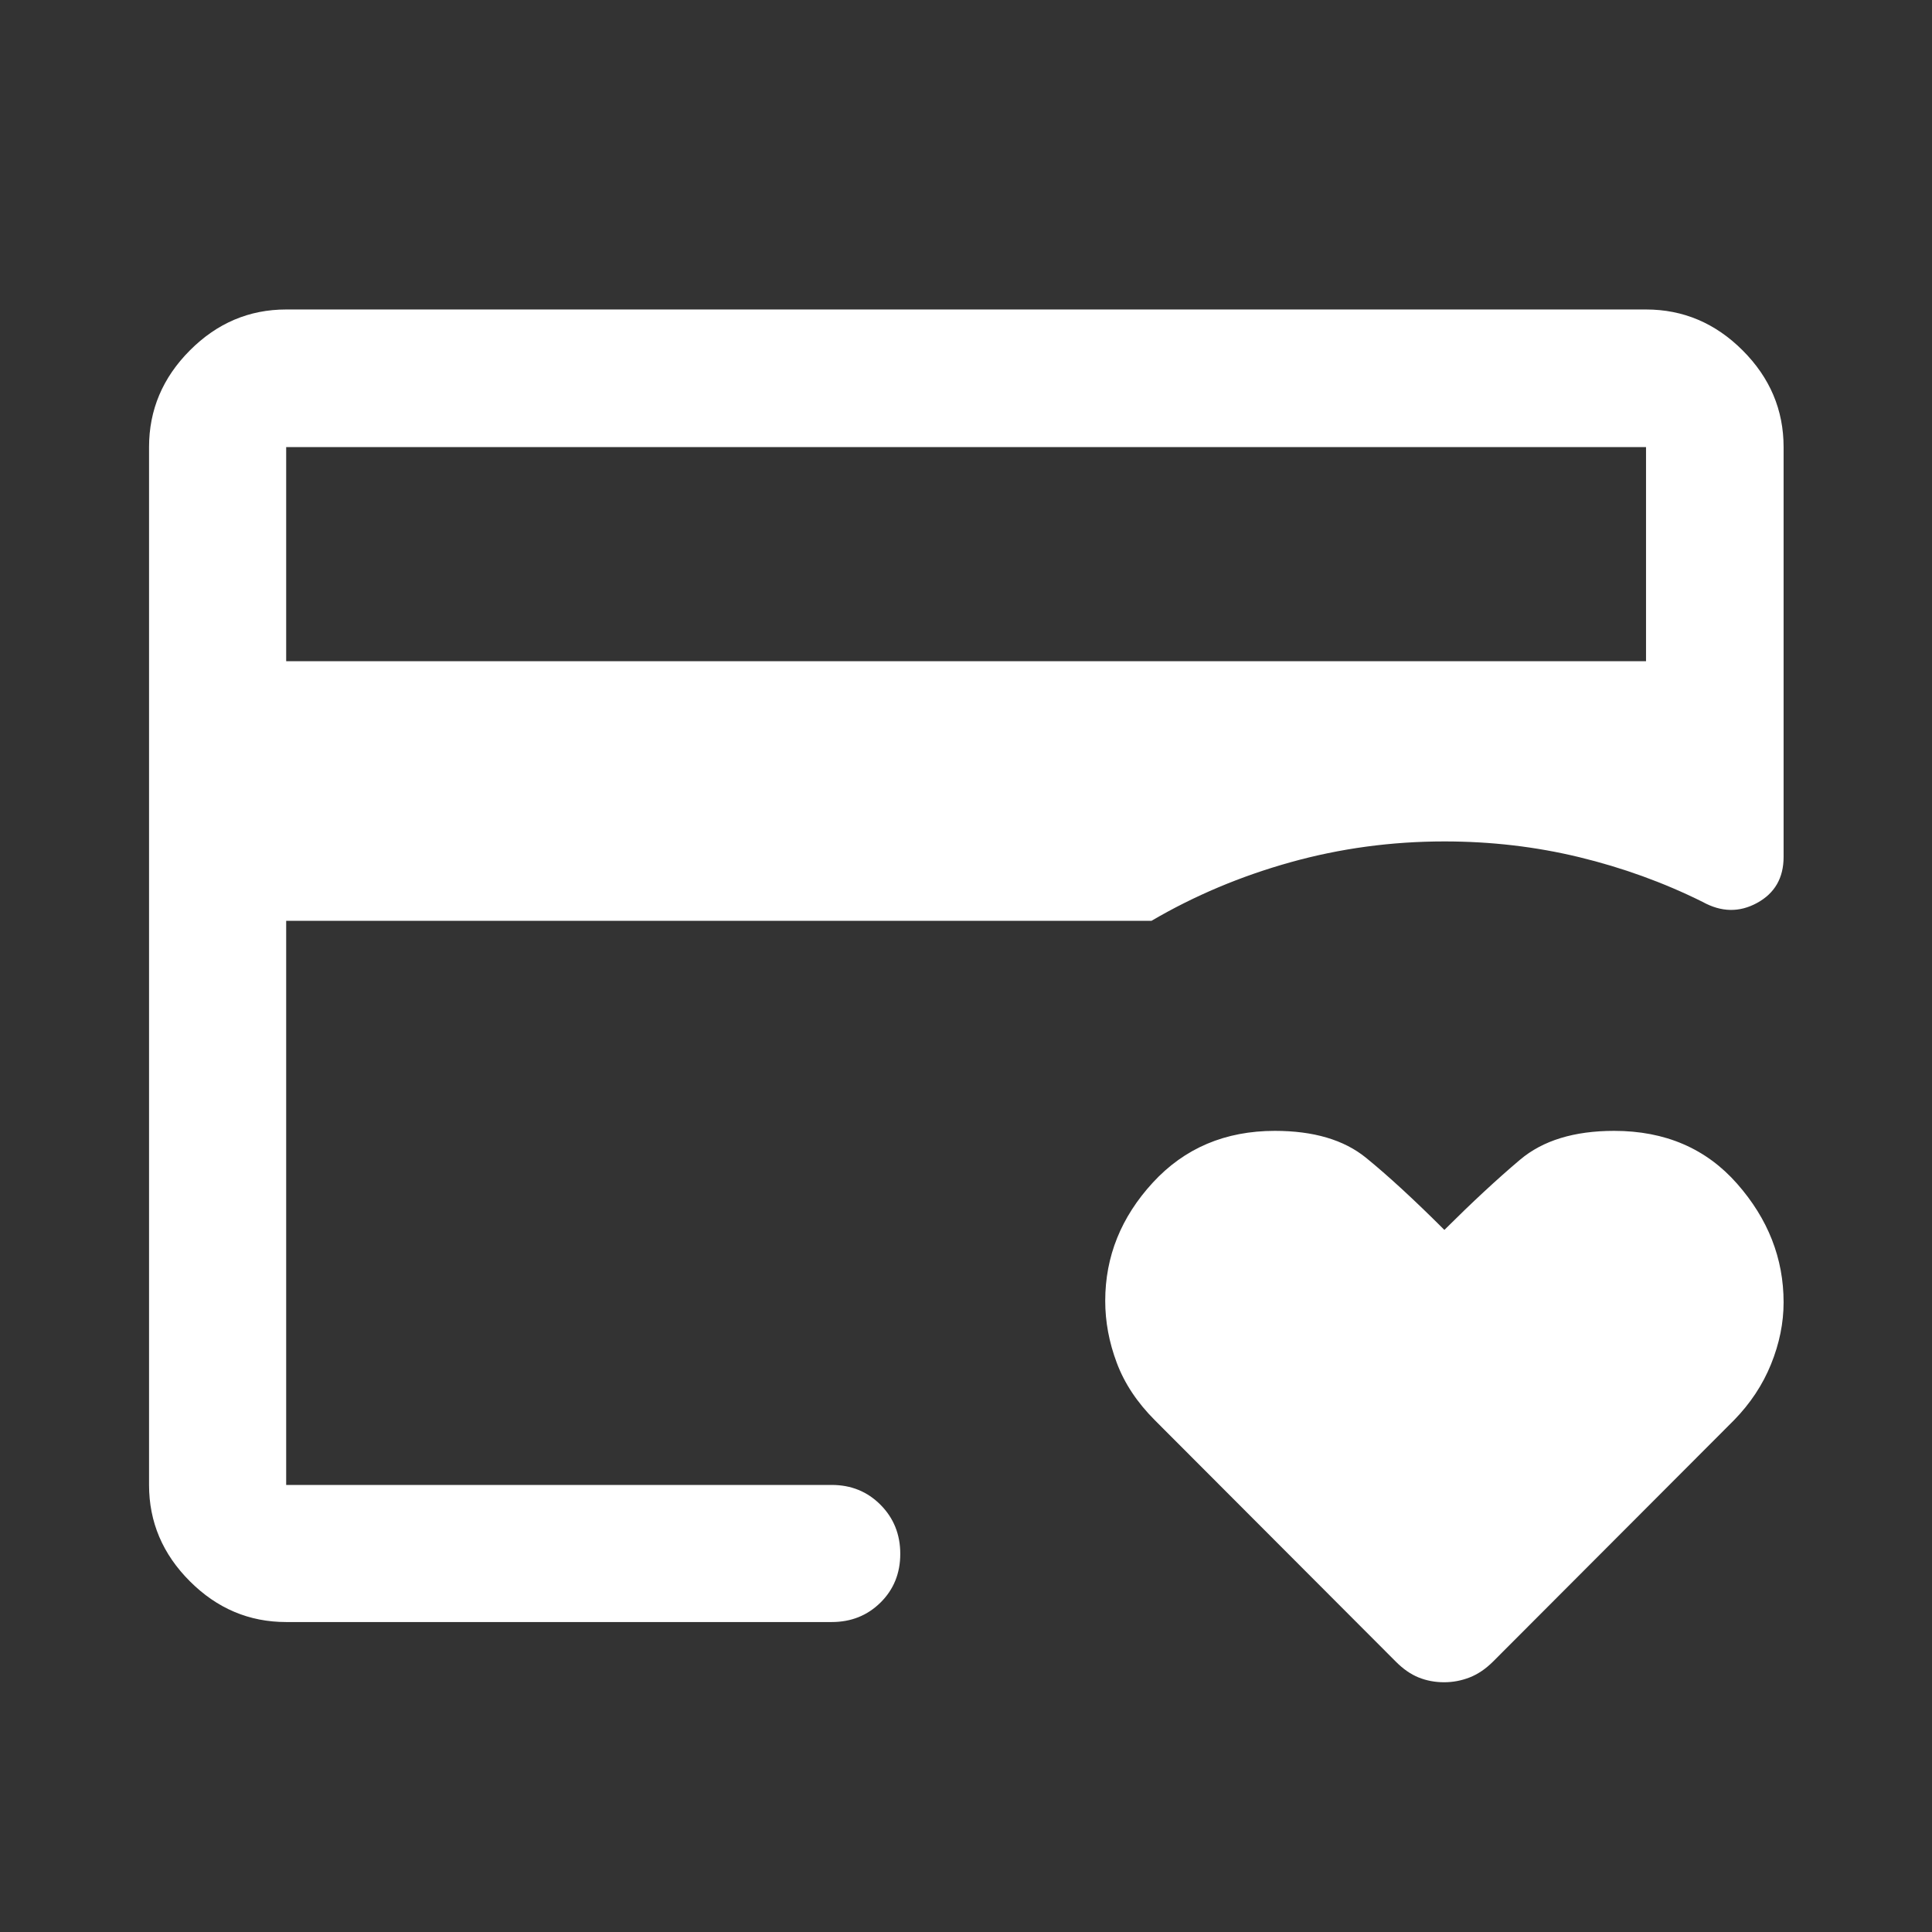 <svg width="48" height="48" viewBox="0 0 48 48" fill="none" xmlns="http://www.w3.org/2000/svg">
<rect x="0" y="0" width="48" height="48" fill="#333333" stroke="none"/>
<path d="M7.11 36.893V20.905V21.833V11.108V36.893ZM35.879 41.795C35.652 41.795 35.441 41.755 35.245 41.676C35.05 41.597 34.862 41.467 34.681 41.285L28.693 35.286C28.253 34.846 27.937 34.37 27.746 33.859C27.554 33.349 27.459 32.836 27.459 32.319C27.459 31.218 27.853 30.239 28.641 29.382C29.429 28.525 30.44 28.096 31.674 28.096C32.634 28.096 33.387 28.318 33.935 28.762C34.482 29.207 35.133 29.805 35.885 30.557C36.572 29.873 37.198 29.292 37.764 28.814C38.33 28.335 39.11 28.096 40.103 28.096C41.37 28.096 42.388 28.534 43.158 29.409C43.928 30.284 44.313 31.266 44.313 32.356C44.313 32.867 44.209 33.379 44.001 33.893C43.793 34.407 43.485 34.871 43.077 35.288L37.091 41.285C36.907 41.467 36.714 41.597 36.511 41.676C36.308 41.755 36.097 41.795 35.879 41.795ZM7.11 16.427H40.895V11.108H7.11V16.427ZM7.11 40.299C6.19 40.299 5.392 39.962 4.717 39.286C4.041 38.611 3.703 37.813 3.703 36.893V11.108C3.703 10.185 4.041 9.384 4.717 8.706C5.392 8.028 6.19 7.689 7.11 7.689H40.895C41.818 7.689 42.618 8.028 43.296 8.706C43.974 9.384 44.313 10.185 44.313 11.108V21.29C44.313 21.812 44.093 22.193 43.654 22.433C43.215 22.673 42.764 22.664 42.3 22.407C41.334 21.927 40.312 21.557 39.235 21.296C38.158 21.035 37.041 20.905 35.886 20.905C34.571 20.905 33.296 21.078 32.06 21.423C30.825 21.768 29.674 22.253 28.609 22.877H7.11V36.893H20.664C21.145 36.893 21.549 37.057 21.876 37.386C22.203 37.715 22.367 38.122 22.367 38.605C22.367 39.088 22.203 39.492 21.876 39.815C21.549 40.138 21.145 40.299 20.664 40.299H7.11Z" fill="white"/>
</svg>
